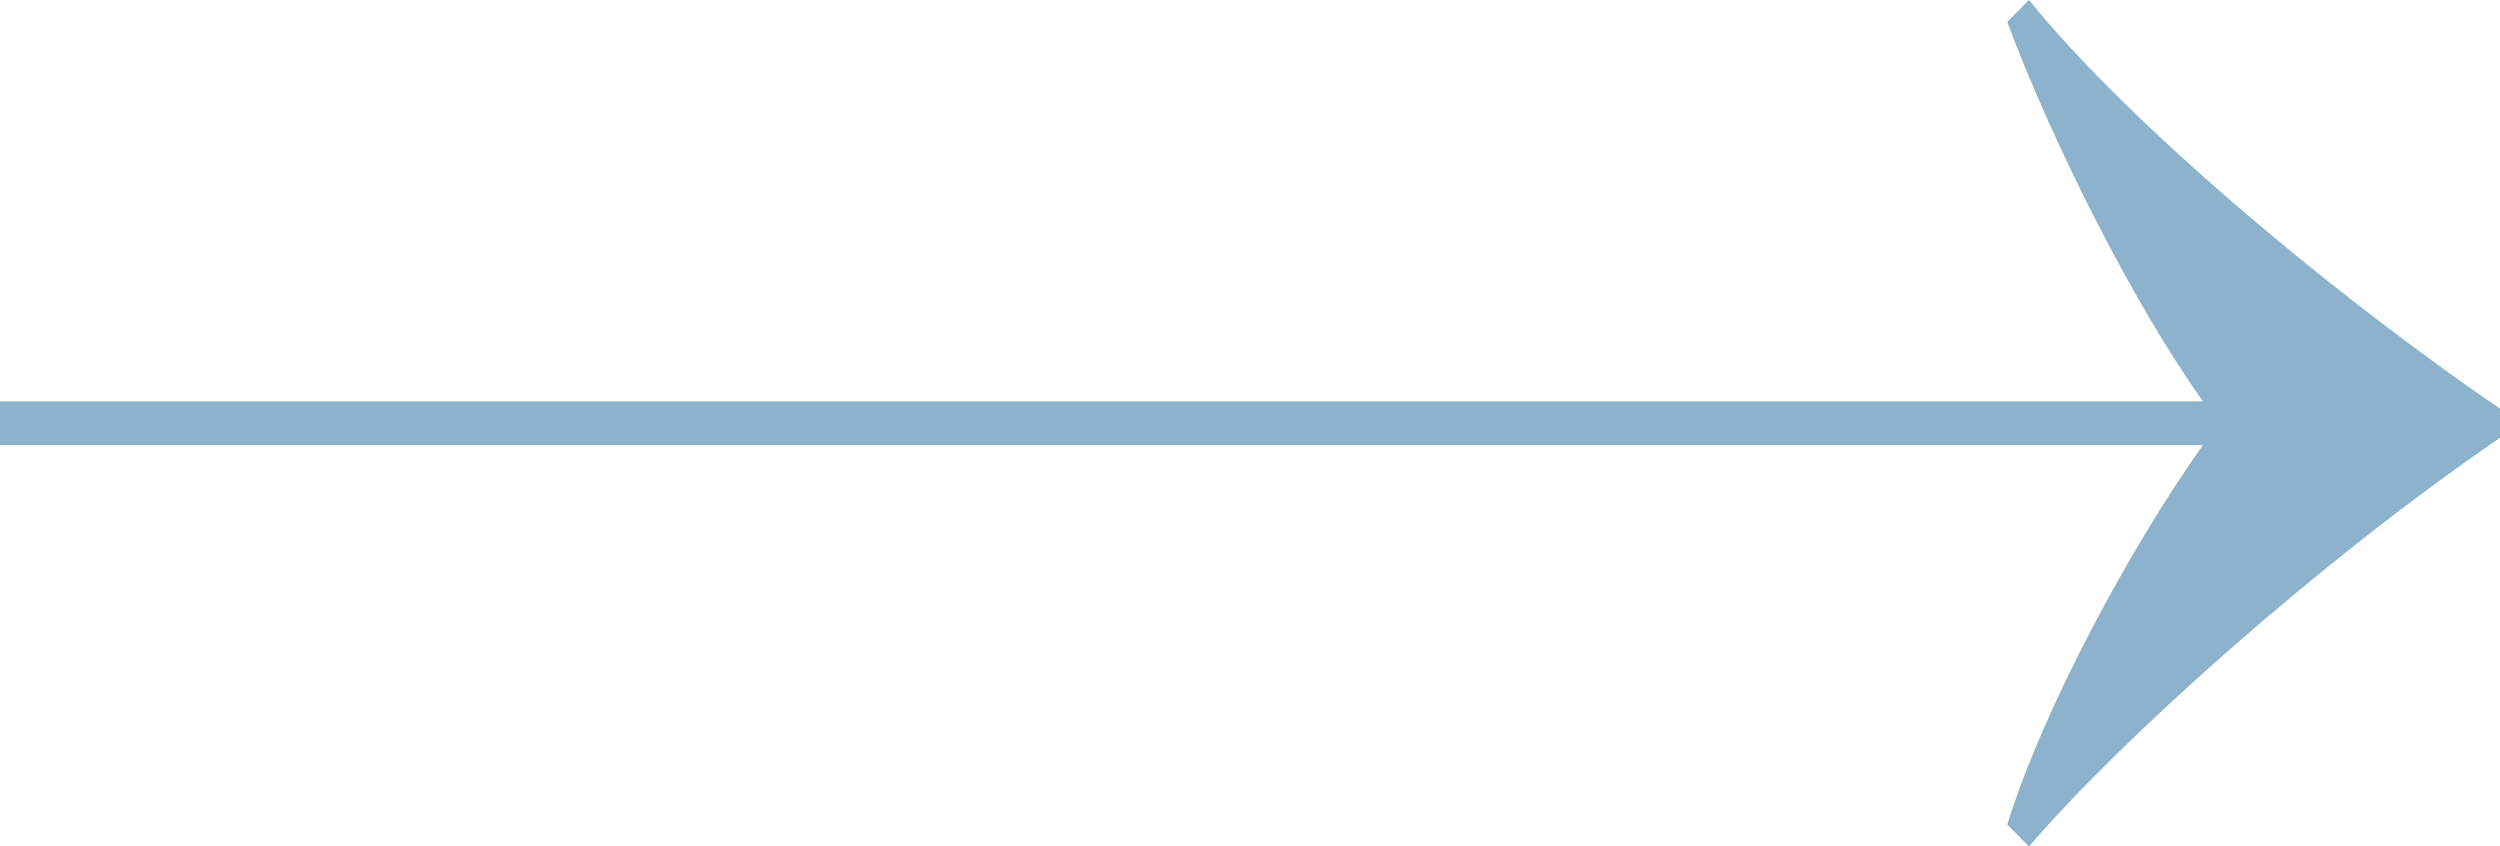<?xml version="1.0" encoding="UTF-8"?> <svg xmlns="http://www.w3.org/2000/svg" viewBox="0 0 127 43" fill="none"><path d="M103.072 43L101.968 41.888C103.809 35.957 108.226 27.802 111.907 22.612L0 22.612L0 20.388L111.907 20.388C108.226 15.198 104.177 7.043 101.968 1.112L103.072 0C107.858 5.931 117.797 14.457 127 20.759V22.241C117.797 28.543 107.858 37.44 103.072 43Z" fill="#8CB3CB"></path></svg> 